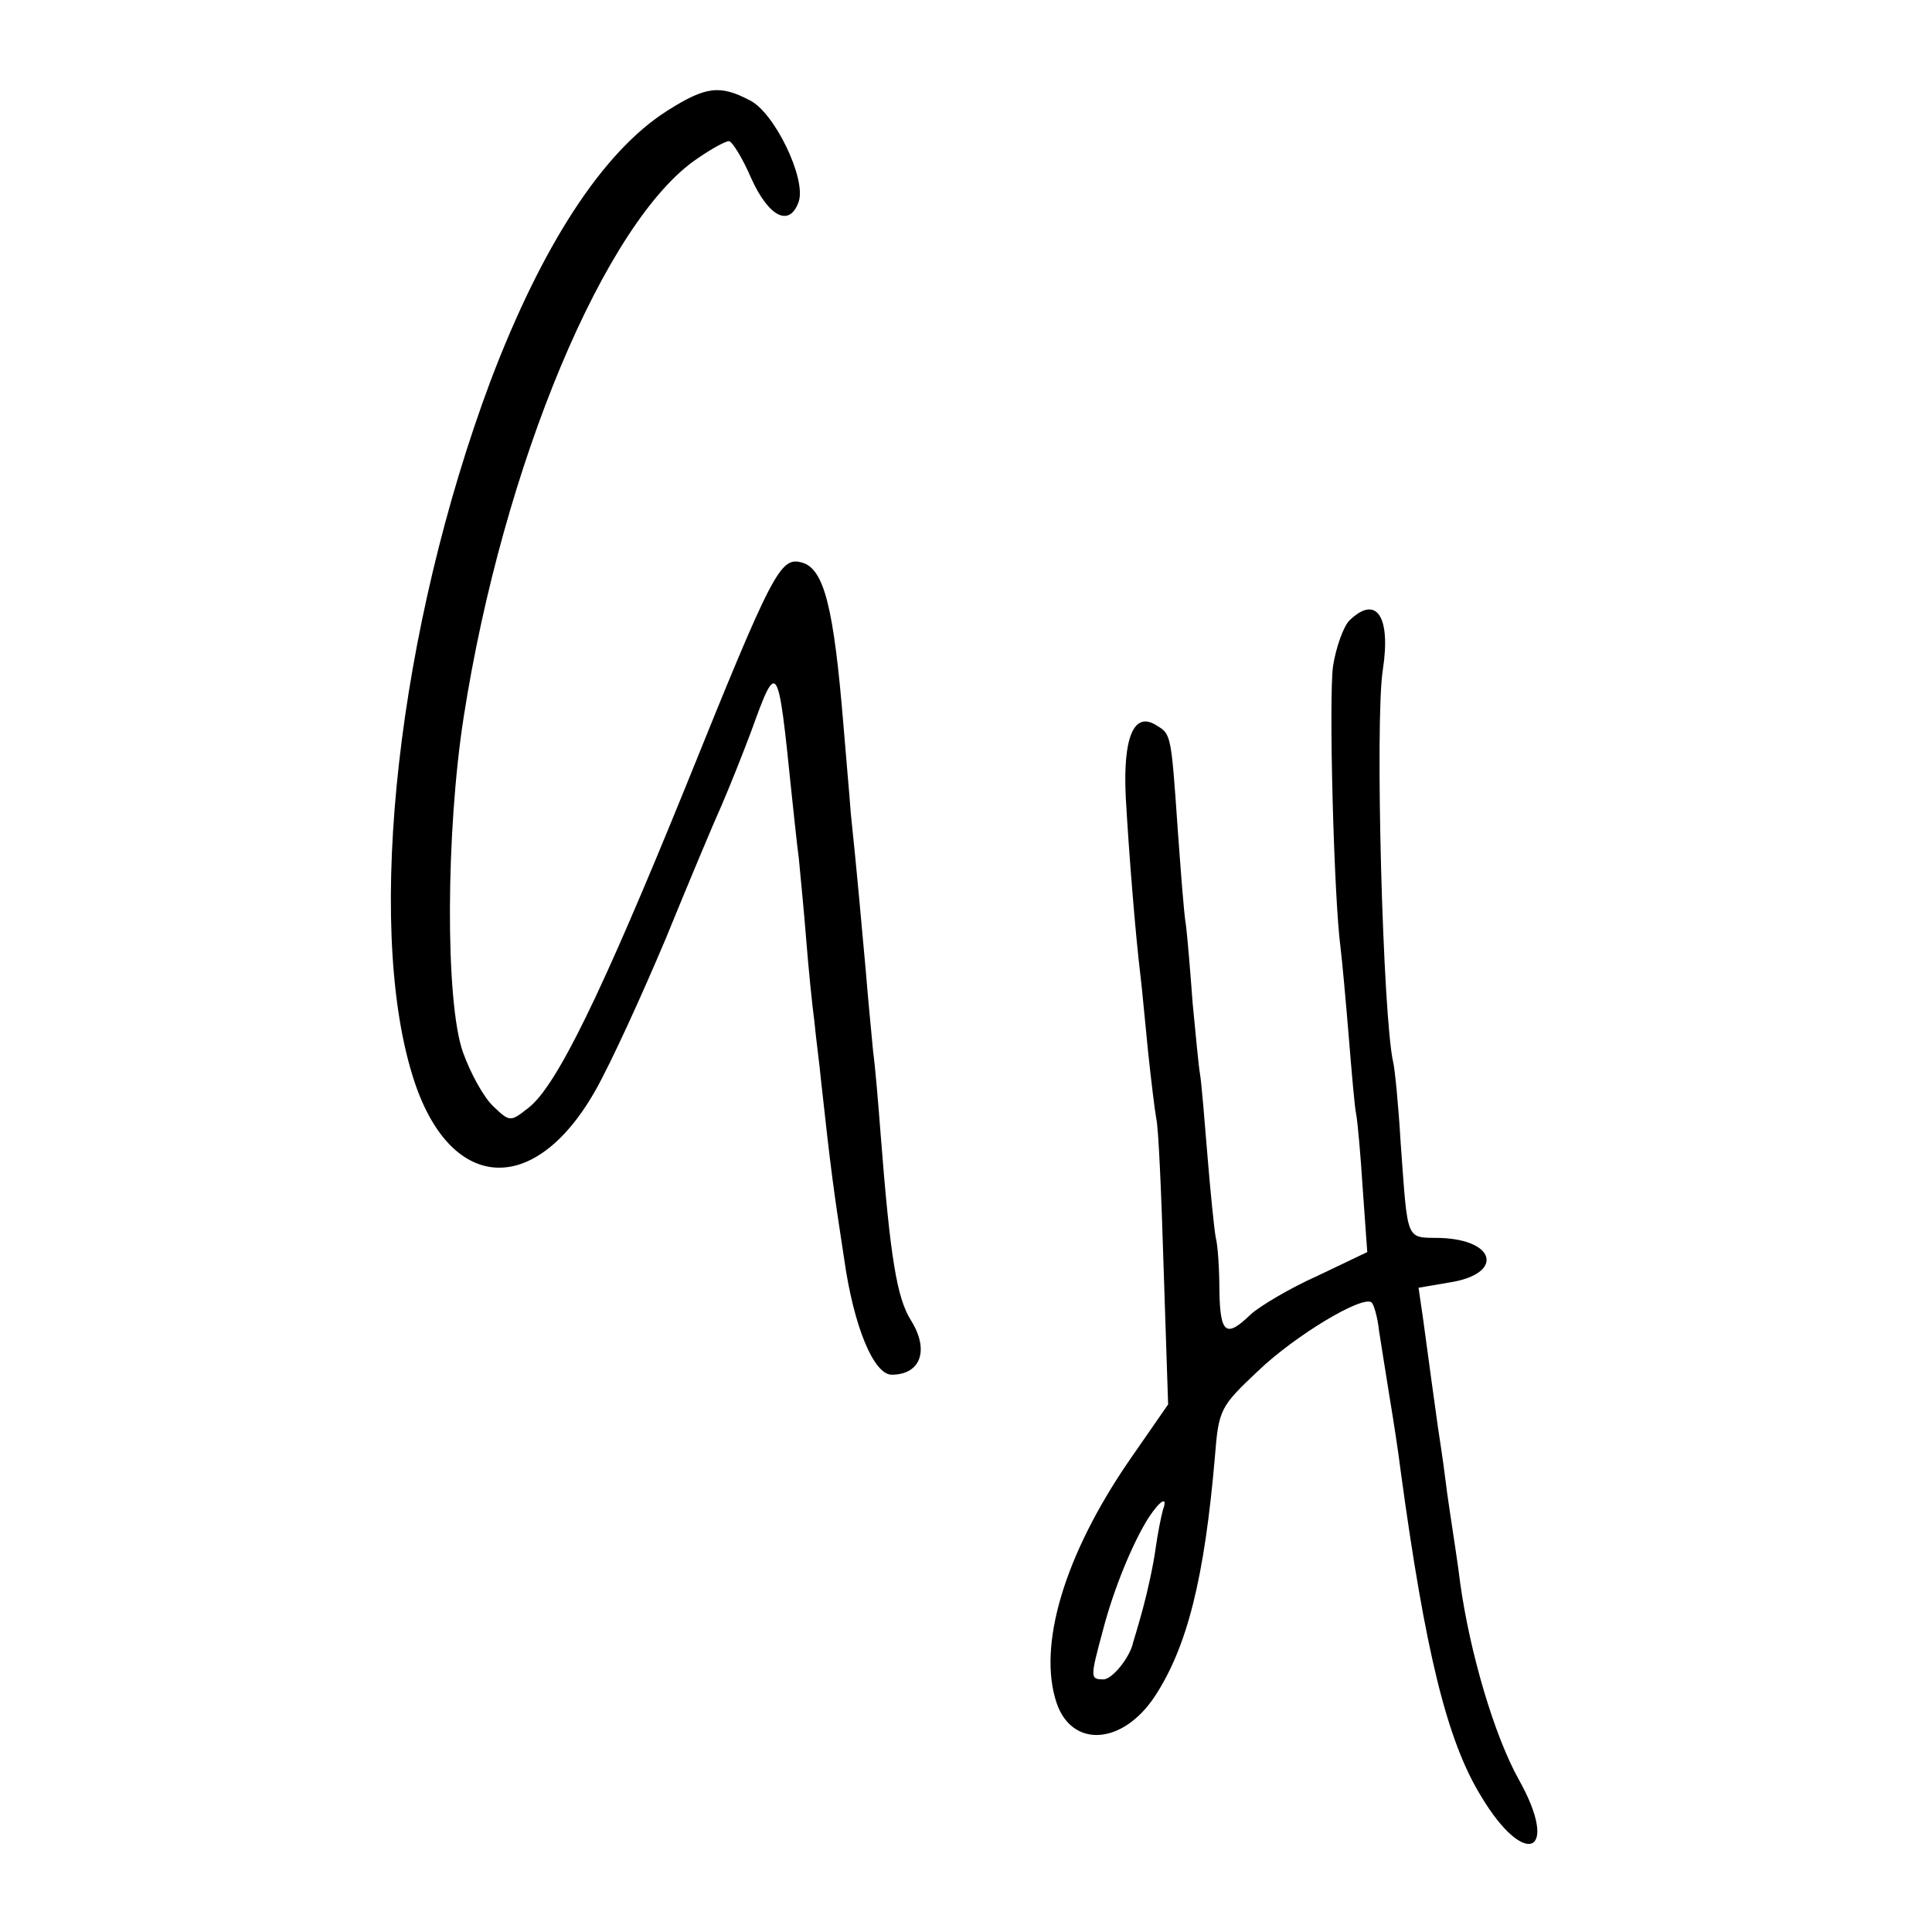 <?xml version="1.0" standalone="no"?>
<!DOCTYPE svg PUBLIC "-//W3C//DTD SVG 20010904//EN"
 "http://www.w3.org/TR/2001/REC-SVG-20010904/DTD/svg10.dtd">
<svg version="1.0" xmlns="http://www.w3.org/2000/svg"
 width="260pt" height="260pt" viewBox="0 0 260 260"
 preserveAspectRatio="xMidYMid meet">
<g transform="translate(0,260) scale(0.1,-0.1)"
fill="#000000" stroke="none">
<path d="M898 2451 c-87 -55 -169 -182 -238 -364 -124 -332 -169 -727 -105
-934 48 -157 163 -167 246 -21 21 37 63 129 95 205 31 76 65 157 75 179 10 23
28 68 40 100 35 97 36 95 54 -81 3 -27 7 -68 10 -90 2 -22 7 -71 10 -110 3
-38 8 -88 11 -110 2 -22 7 -58 9 -80 13 -119 17 -148 31 -239 13 -92 40 -156
64 -156 39 0 51 33 26 73 -19 30 -28 84 -41 252 -3 39 -7 88 -10 110 -2 22 -7
72 -10 110 -7 77 -12 134 -20 210 -2 28 -7 82 -10 120 -13 158 -26 210 -56
218 -29 8 -39 -11 -156 -301 -113 -278 -174 -404 -212 -433 -24 -19 -25 -19
-47 2 -13 12 -31 45 -41 73 -24 68 -23 297 1 451 53 340 191 669 315 752 19
13 37 23 42 23 4 0 18 -22 30 -50 24 -53 52 -66 64 -31 10 31 -33 120 -66 136
-40 21 -59 19 -111 -14z"/>
<path d="M1816 1765 c-8 -8 -18 -36 -22 -61 -6 -42 1 -311 10 -379 2 -16 7
-70 11 -119 4 -49 8 -96 10 -105 2 -10 6 -55 9 -102 l6 -84 -67 -32 c-38 -17
-78 -41 -90 -52 -33 -32 -41 -26 -42 32 0 28 -2 61 -5 72 -2 11 -7 60 -11 109
-4 49 -8 98 -10 110 -2 11 -6 55 -10 96 -3 41 -7 89 -9 105 -3 17 -7 74 -11
128 -9 130 -9 129 -29 141 -30 19 -45 -16 -41 -97 4 -72 13 -185 20 -242 2
-16 6 -61 10 -100 4 -38 9 -79 11 -90 3 -11 7 -102 10 -203 l6 -182 -52 -75
c-88 -128 -124 -250 -98 -327 21 -61 89 -56 132 9 44 67 67 160 81 323 5 63 7
67 58 115 50 48 142 103 153 92 3 -3 8 -20 10 -39 3 -18 9 -58 14 -88 5 -30
12 -75 15 -100 33 -242 62 -362 108 -437 59 -99 107 -78 51 22 -33 59 -66 171
-79 265 -3 25 -8 56 -10 70 -2 14 -7 45 -10 70 -3 25 -8 56 -10 70 -2 14 -6
43 -9 65 -3 22 -8 59 -11 81 l-6 41 41 7 c73 11 65 57 -11 60 -48 1 -44 -8
-54 127 -3 52 -8 101 -10 109 -14 59 -25 461 -14 529 11 72 -9 101 -45 66z
m-251 -1197 c-2 -7 -7 -31 -10 -53 -3 -22 -11 -58 -17 -80 -6 -22 -12 -42 -13
-45 -4 -20 -28 -50 -40 -50 -18 0 -18 2 -1 65 15 58 41 120 62 153 16 24 26
29 19 10z"/>
</g>
</svg>
